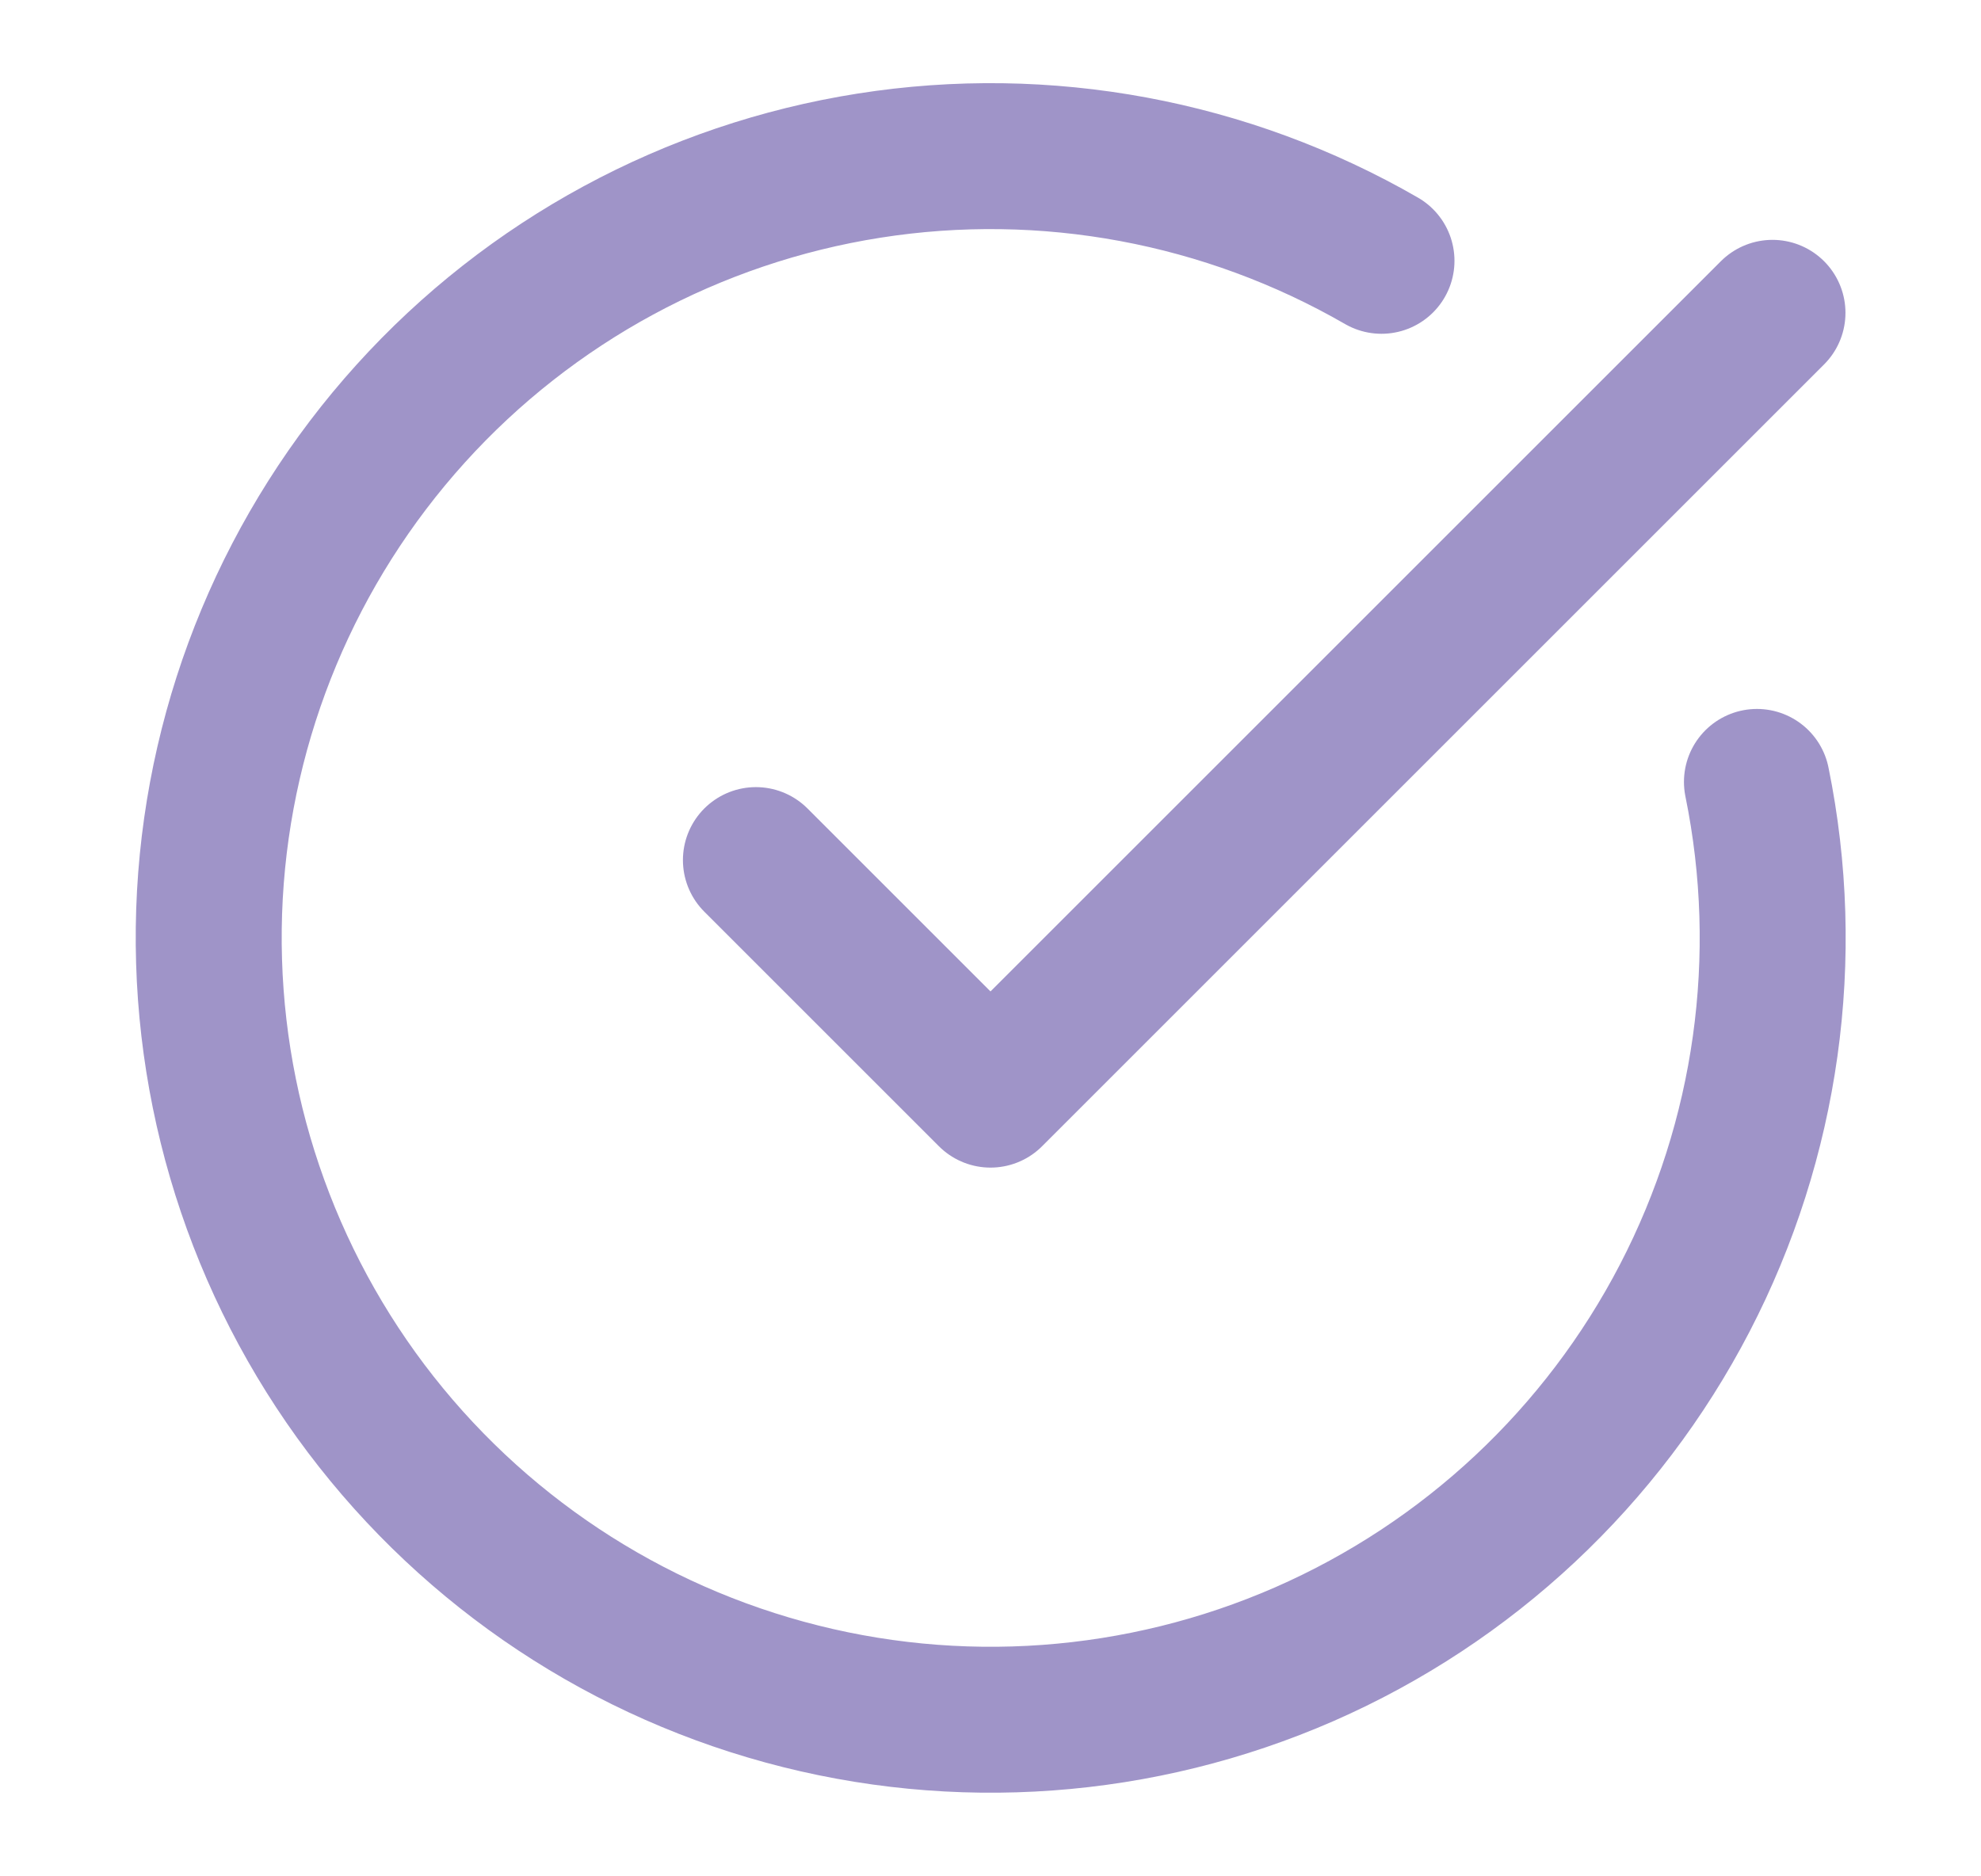 <svg width="19" height="18" viewBox="0 0 19 18" fill="none" xmlns="http://www.w3.org/2000/svg">
<path d="M16.851 7.501C17.194 9.182 16.949 10.929 16.159 12.452C15.369 13.975 14.081 15.181 12.51 15.869C10.938 16.556 9.178 16.685 7.523 16.232C5.869 15.78 4.419 14.774 3.416 13.382C2.414 11.99 1.919 10.296 2.013 8.583C2.108 6.87 2.788 5.242 3.938 3.969C5.088 2.696 6.64 1.856 8.335 1.589C10.029 1.322 11.764 1.645 13.25 2.502M7.25 8.251L9.5 10.501L17 3.001" stroke="#9F94C8" stroke-width="1.4" stroke-linecap="round" stroke-linejoin="round"/>
</svg>
